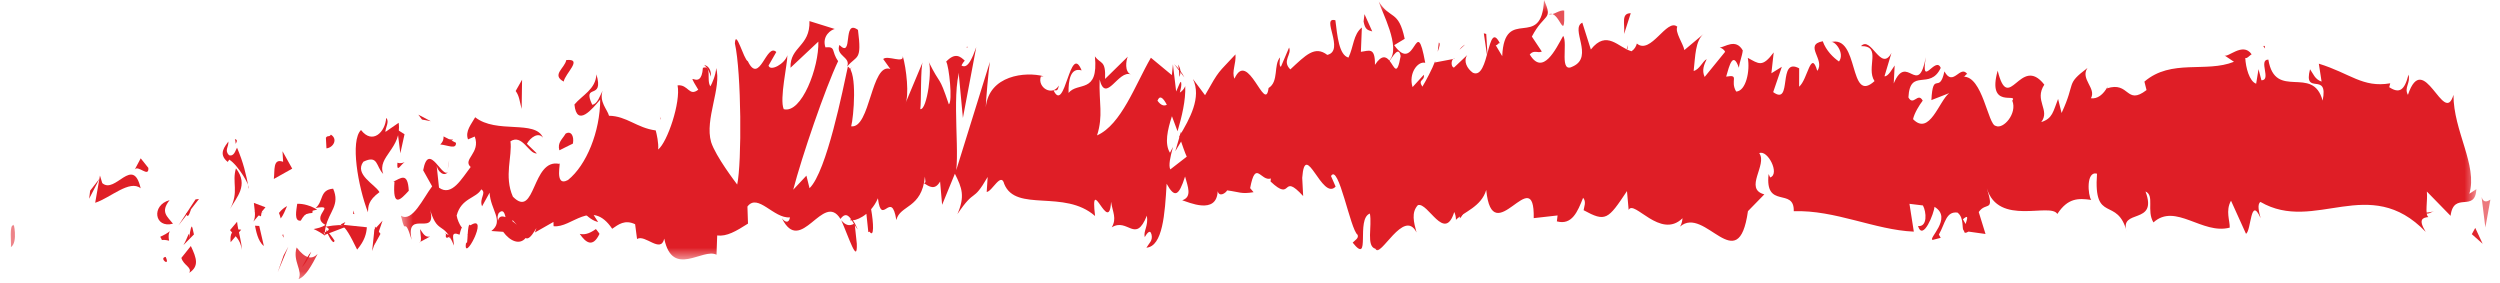 <?xml version="1.0" encoding="UTF-8"?>
<svg width="106px" height="12px" viewBox="0 0 106 12" version="1.1" xmlns="http://www.w3.org/2000/svg" xmlns:xlink="http://www.w3.org/1999/xlink">
    <title>Group 170</title>
    <defs>
        <polygon id="path-1" points="0.455 0 1.545 0 1.545 2 0.455 2"></polygon>
        <polygon id="path-3" points="0 0.164 2 0.164 2 1.836 0 1.836"></polygon>
        <polygon id="path-5" points="0 0 88 0 88 11 0 11"></polygon>
        <polygon id="path-7" points="0.035 0 1.965 0 1.965 2 0.035 2"></polygon>
        <polygon id="path-9" points="0.406 0 1.594 0 1.594 2 0.406 2"></polygon>
        <polygon id="path-11" points="0 0.034 2 0.034 2 1.966 0 1.966"></polygon>
        <polygon id="path-13" points="0 0.23 2 0.23 2 1.77 0 1.77"></polygon>
    </defs>
    <g id="Symbols" stroke="none" stroke-width="1" fill="none" fill-rule="evenodd">
        <g id="Stat" transform="translate(-142, -94)">
            <g id="Group-170" transform="translate(142, 94)">
                <g id="Group-3" transform="translate(0, 9)">
                    <mask id="mask-2" fill="white">
                        <use xlink:href="#path-1"></use>
                    </mask>
                    <g id="Clip-2"></g>
                    <path d="M0.577,0.556 C0.381,0.49 0.487,1.324 0.463,1.476 C0.779,1.278 0.559,0.338 0.577,0.556" id="Fill-1" fill="#DF1E26" mask="url(#mask-2)"></path>
                </g>
                <polygon id="Fill-4" fill="#DF1E26" points="3.823 8.083 3.779 8.427 4.221 7.573"></polygon>
                <path d="M5.964,7.984 C5.638,6.566 4.886,8.252 4.336,7.764 L4.238,7.442 L4.036,8.598 C4.676,8.394 5.496,7.602 5.964,7.984" id="Fill-6" fill="#DF1E26"></path>
                <path d="M7.17,10.206 C7.058,9.652 7.502,9.72 6.794,10.04 C6.832,10.1 6.844,10.134 6.866,10.178 C6.93,10.168 7.018,10.168 7.17,10.206" id="Fill-8" fill="#DF1E26"></path>
                <path d="M7.024,10.892 C6.71,10.938 7.242,11.354 7.024,10.892" id="Fill-10" fill="#DF1E26"></path>
                <path d="M8.092,10.431 L7.69,10.935 C7.784,11.261 8.154,11.329 8.024,11.569 C8.442,11.289 8.346,10.965 8.092,10.431" id="Fill-12" fill="#DF1E26"></path>
                <path d="M8.105,8.843 L7.895,9.057 C7.935,9.195 7.993,9.241 8.105,8.843" id="Fill-14" fill="#DF1E26"></path>
                <path d="M7.777,10.392 L8.223,9.94 C8.157,9.71 8.139,9.248 8.017,10.104 C8.043,9.68 7.963,10.088 7.777,10.392" id="Fill-16" fill="#DF1E26"></path>
                <path d="M7.334,9.484 C7.094,9.178 6.788,8.988 7.192,8.486 C6.402,8.698 6.546,9.7 7.334,9.484" id="Fill-18" fill="#DF1E26"></path>
                <path d="M6.29,7.119 L5.966,6.713 L5.708,7.199 C5.836,6.957 6.322,7.565 6.29,7.119" id="Fill-20" fill="#DF1E26"></path>
                <path d="M10.246,10.597 C10.266,10.293 10.09,9.791 10.052,9.403 L9.752,9.757 C9.914,9.961 10.216,10.147 10.246,10.597" id="Fill-22" fill="#DF1E26"></path>
                <path d="M9.779,10.269 L10.227,9.739 C9.817,9.685 9.747,9.935 9.779,10.269" id="Fill-24" fill="#DF1E26"></path>
                <polygon id="Fill-26" fill="#DF1E26" points="8.291 8.454 7.563 9.564 8.437 8.436"></polygon>
                <polygon id="Fill-28" fill="#DF1E26" points="12.026 10.828 11.778 11.536 12.222 10.464"></polygon>
                <g id="Group-32" transform="translate(12, 10)">
                    <mask id="mask-4" fill="white">
                        <use xlink:href="#path-3"></use>
                    </mask>
                    <g id="Clip-31"></g>
                    <path d="M0.577,0.493 C0.395,1.079 0.855,1.473 0.657,1.835 C0.969,1.725 1.231,1.219 1.467,0.769 C1.213,1.021 0.939,0.963 0.577,0.493" id="Fill-30" fill="#DF1E26" mask="url(#mask-4)"></path>
                </g>
                <path d="M13.199,10.671 C13.071,10.811 12.941,11.063 12.801,11.329 C12.935,11.193 13.067,10.999 13.199,10.671" id="Fill-33" fill="#DF1E26"></path>
                <path d="M10.812,9.57 C10.85,9.752 10.928,10.232 11.188,10.43 L10.992,9.58 C10.938,9.576 10.876,9.574 10.812,9.57" id="Fill-35" fill="#DF1E26"></path>
                <path d="M10.801,8.966 L10.807,8.994 C11.003,9.014 11.139,9.028 11.199,9.034 C11.149,9.024 11.029,9.004 10.801,8.966" id="Fill-37" fill="#DF1E26"></path>
                <path d="M10.977,9.034 L11.023,9.036 C11.003,8.954 10.993,8.926 10.977,9.034" id="Fill-39" fill="#DF1E26"></path>
                <path d="M9.753,8.862 C10.013,8.38 10.565,7.856 10.005,7.138 C9.823,7.726 10.145,8.136 9.753,8.862" id="Fill-41" fill="#DF1E26"></path>
                <path d="M11.256,8.789 L10.764,8.603 C10.778,8.829 10.872,9.157 10.744,9.397 L11.256,8.789 Z" id="Fill-43" fill="#DF1E26"></path>
                <polygon id="Fill-45" fill="#DF1E26" points="11.117 8.828 10.883 9.104 11.065 9.172"></polygon>
                <path d="M12.752,9.357 C12.956,8.979 13.188,8.949 13.448,8.887 C13.166,8.721 12.876,8.631 12.602,8.641 C12.568,8.909 12.454,9.393 12.752,9.357" id="Fill-47" fill="#DF1E26"></path>
                <path d="M11.978,9.053 L12.024,9.003 C11.994,8.931 11.97,8.909 11.978,9.053" id="Fill-49" fill="#DF1E26"></path>
                <path d="M15.025,9.078 C15.011,9.03 14.997,8.974 14.983,8.922 L14.975,9.07 L15.025,9.078 Z" id="Fill-51" fill="#DF1E26"></path>
                <path d="M13.196,8.87 C12.984,8.71 12.862,8.92 12.746,9.186 C12.902,9.098 13.066,9.038 13.246,9.028 C13.26,8.906 13.262,8.826 13.196,8.87" id="Fill-53" fill="#DF1E26"></path>
                <path d="M14.184,10.202 C14.072,10.024 13.946,9.874 13.816,9.736 C13.926,10.004 14.148,10.424 14.184,10.202" id="Fill-55" fill="#DF1E26"></path>
                <path d="M12.004,9.929 C11.994,9.943 11.984,9.959 11.974,9.967 C12.044,10.149 12.034,10.061 12.004,9.929" id="Fill-57" fill="#DF1E26"></path>
                <path d="M11.902,9.263 C12.008,9.137 12.09,8.925 12.172,8.737 C12.046,8.805 11.928,8.899 11.828,9.029 C11.854,9.089 11.882,9.179 11.902,9.263" id="Fill-59" fill="#DF1E26"></path>
                <path d="M16.373,5 C16.343,5.593 15.795,6.146 15.307,5.513 C14.841,5.961 15.179,7.91 15.601,9 C15.613,8.741 15.609,8.501 16.089,8.147 C15.915,7.825 15.005,7.396 15.407,6.857 C16.043,6.547 15.935,7.064 16.249,7.375 C15.975,6.638 17.053,6.293 16.903,5.207 L16.343,5.593 C16.331,5.424 16.531,5.153 16.373,5" id="Fill-61" fill="#DF1E26"></path>
                <path d="M14.643,9.416 L14.445,9.516 C14.673,9.652 14.839,9.968 15.143,10.584 C15.469,10.196 15.535,9.9 15.555,9.636 L14.577,9.534 L14.643,9.416 Z" id="Fill-63" fill="#DF1E26"></path>
                <path d="M13.811,9.611 C13.955,8.968 14.429,8.692 14.125,8 C13.541,8.048 13.725,8.539 13.381,8.819 C14.319,8.654 13.117,9.178 13.803,9.538 C13.619,9.649 13.453,9.683 13.297,9.711 C13.469,9.787 13.633,9.882 13.789,10 L13.767,9.961 L13.763,9.963 L13.763,9.952 C13.721,9.873 13.707,9.824 13.753,9.87 C13.757,9.863 13.773,9.857 13.773,9.857 C13.777,9.768 13.793,9.69 13.811,9.614 C14.085,9.745 13.857,9.781 13.773,9.857 L13.763,9.952 L13.767,9.961 L14.703,9.602 C14.501,9.516 14.253,9.535 13.811,9.611" id="Fill-65" fill="#DF1E26"></path>
                <path d="M9.958,5.9 C9.988,5.976 9.988,6.038 9.992,6.1 C10.052,5.992 10.074,5.92 9.958,5.9" id="Fill-67" fill="#DF1E26"></path>
                <path d="M10.05,6.261 C9.984,6.363 9.932,6.652 9.708,6.58 C9.508,6.368 9.7,6.236 9.684,6 C9.554,6.192 9.226,6.523 9.656,6.866 L9.72,6.768 C10.108,7.008 10.616,7.9 10.552,8 C10.426,7.353 10.318,6.893 10.05,6.261" id="Fill-69" fill="#DF1E26"></path>
                <path d="M11.61,7.588 L12.39,7.15 L11.978,6.412 L12.004,6.86 C11.554,6.692 11.66,7.242 11.61,7.588" id="Fill-71" fill="#DF1E26"></path>
                <polygon id="Fill-73" fill="#DF1E26" points="15.875 9.733 15.779 10.645 16.221 9.355"></polygon>
                <polygon id="Fill-75" fill="#DF1E26" points="15.898 9.604 15.868 10.396 16.132 9.916"></polygon>
                <path d="M61.882,2.11 L62.118,1.89 C62.006,1.956 61.934,2.03 61.882,2.11" id="Fill-77" fill="#DF1E26"></path>
                <path d="M61.006,1.805 L60.958,2.195 C61.04,1.981 61.074,1.823 61.006,1.805" id="Fill-79" fill="#DF1E26"></path>
                <path d="M35.669,9.336 C35.997,10.08 36.357,11.23 36.329,10.34 L36.237,9.472 C35.999,9.624 35.819,9.524 35.669,9.336" id="Fill-81" fill="#DF1E26"></path>
                <path d="M50.168,5.853 C50.138,5.769 50.106,5.677 50.074,5.587 C49.988,5.883 49.906,6.157 49.832,6.413 C49.936,6.239 50.05,6.051 50.168,5.853" id="Fill-83" fill="#DF1E26"></path>
                <path d="M49.782,2.716 L50.218,3.284 C50.12,3.086 49.98,2.898 49.782,2.716" id="Fill-85" fill="#DF1E26"></path>
                <path d="M68.862,1.44 L69.144,0.56 C68.722,0.56 68.902,1.006 68.862,1.44" id="Fill-87" fill="#DF1E26"></path>
                <path d="M24.639,8.888 C24.929,9.228 25.159,9.37 25.361,9.412 C25.013,8.914 24.733,8.166 24.639,8.888" id="Fill-89" fill="#DF1E26"></path>
                <path d="M61.898,9.262 C62.042,9.108 62.106,8.932 62.106,8.738 C61.956,8.884 61.872,9.048 61.898,9.262" id="Fill-91" fill="#DF1E26"></path>
                <path d="M25.419,9.916 C25.369,9.83 25.319,9.786 25.267,9.712 C25.055,9.858 24.841,9.974 24.581,9.918 C24.839,10.29 25.133,10.518 25.419,9.916" id="Fill-93" fill="#DF1E26"></path>
                <path d="M95.962,1.954 C95.986,1.992 96.016,2.01 96.038,2.056 C96.044,1.938 96.01,1.932 95.962,1.954" id="Fill-95" fill="#DF1E26"></path>
                <path d="M103.199,8.943 C103.105,9.001 102.949,9.007 102.801,9.023 C102.875,9.081 102.995,9.071 103.199,8.943" id="Fill-97" fill="#DF1E26"></path>
                <path d="M19.052,9.971 C18.836,10.027 19.018,10.067 19.052,9.971" id="Fill-99" fill="#DF1E26"></path>
                <path d="M18.958,7.211 C19.004,7.113 19.038,6.989 19.042,6.789 C19.026,6.997 18.996,7.131 18.958,7.211" id="Fill-101" fill="#DF1E26"></path>
                <path d="M28.005,5.055 L28.023,5.059 C27.961,4.887 27.971,4.921 28.005,5.055" id="Fill-103" fill="#DF1E26"></path>
                <path d="M18.861,9.871 C18.943,9.977 19.037,10.067 19.139,10.129 C19.093,10.061 19.009,9.977 18.861,9.871" id="Fill-105" fill="#DF1E26"></path>
                <path d="M19.099,10.002 C19.023,9.968 18.965,9.944 18.909,9.92 C18.883,10.064 18.907,10.154 19.099,10.002" id="Fill-107" fill="#DF1E26"></path>
                <path d="M20.175,10.022 C20.051,10.036 19.935,9.994 19.825,9.932 C19.867,9.99 19.885,10.04 19.873,10.068 C19.937,10.056 20.027,10.038 20.175,10.022" id="Fill-109" fill="#DF1E26"></path>
                <path d="M81.913,4.047 C81.929,4.073 81.939,4.095 81.959,4.129 C82.179,3.769 82.083,3.827 81.913,4.047" id="Fill-111" fill="#DF1E26"></path>
                <path d="M41.01,1.964 C41,1.972 40.994,1.996 40.984,2.006 L41.016,2.036 L41.01,1.964 Z" id="Fill-113" fill="#DF1E26"></path>
                <path d="M41.393,2 C41.043,3.003 40.857,2.876 40.607,2.659 L40.827,5 L41.393,2 Z" id="Fill-115" fill="#DF1E26"></path>
                <g id="Group-119" transform="translate(17, 0)">
                    <mask id="mask-6" fill="white">
                        <use xlink:href="#path-5"></use>
                    </mask>
                    <g id="Clip-118"></g>
                    <path d="M66.342,9.499 L66.228,9.296 C66.485,9.072 66.413,9.274 66.342,9.499 M4.145,9.035 C4.087,9.143 4.091,9.251 4.115,9.361 C4.156,9.162 4.285,9.15 4.433,9.206 C4.391,9.001 4.317,8.861 4.145,9.035 M4.721,9.373 C4.726,9.361 4.729,9.351 4.735,9.335 C5.013,9.638 4.913,9.518 4.721,9.373 M32.077,4.27 C32.175,4.016 32.317,4.145 32.474,4.443 C32.354,4.504 32.222,4.472 32.077,4.27 M41.918,2.579 C42.047,2.418 42.304,1.92 42.387,2.379 C42.23,3.267 42.128,2.84 41.918,2.579 M48.373,2.186 L47.951,1.551 C48.487,0.527 48.858,0.889 48.466,-0 C48.373,2.186 46.789,0.196 46.694,2.381 L46.417,1.915 C46.498,1.938 46.513,1.809 46.594,1.833 C46.057,0.776 46.157,3.407 45.45,3.085 C45.205,2.912 45.036,2.592 45.209,2.336 L44.647,2.867 C44.488,2.822 44.534,2.442 44.693,2.487 L43.846,2.648 L43.854,2.584 C43.728,2.925 43.446,3.45 43.309,3.674 C43.099,3.357 43.42,3.444 43.37,3.17 L42.893,3.692 C42.712,3.122 43.109,2.579 43.43,2.664 C43.031,0.473 43.033,3.209 42.113,1.915 L42.559,1.646 C42.296,0.401 41.943,0.844 41.457,0.061 C41.569,0.467 42.424,2.028 41.907,2.564 C41.767,2.397 41.58,2.315 41.298,2.75 C41.309,1.972 41.038,2.158 40.702,2.197 L40.743,1.166 C40.376,1.458 40.397,1.983 40.175,2.442 C39.775,2.334 39.704,1.533 39.62,0.86 C38.978,0.684 40.044,2.147 39.277,2.328 C38.748,1.923 38.364,2.337 37.71,2.943 C37.34,2.58 37.787,2.313 37.657,2.017 L37.31,2.832 C37.228,2.811 37.26,2.559 37.276,2.432 C36.989,2.745 37.233,3.462 36.787,3.732 C36.649,4.865 35.91,2.057 35.342,3.336 C35.213,3.041 35.417,2.706 35.384,2.307 C34.619,3.138 34.731,2.909 34.094,4.037 L33.581,3.35 C33.954,4.132 33.446,5.037 33.002,5.781 C33.132,6.158 33.243,6.487 33.318,6.643 L32.62,7.184 C32.54,7.014 32.616,6.661 32.735,6.232 C32.69,6.319 32.646,6.403 32.606,6.477 C32.367,6.092 32.504,5.499 32.69,4.927 C32.767,5.134 32.847,5.351 32.928,5.567 C33.109,4.945 33.279,4.254 33.254,3.652 C33.208,3.769 33.12,3.869 33.024,3.926 C33.071,3.756 33.102,3.605 33.083,3.502 C33.061,3.392 32.986,3.619 32.869,3.88 L32.732,2.729 L32.687,3.185 L31.798,2.448 C31.134,3.594 30.545,5.285 29.515,5.741 C29.783,4.903 29.592,4.365 29.624,3.368 C29.885,4.43 30.424,2.933 30.95,3.159 C30.674,3.043 30.743,2.568 30.817,2.403 L29.855,3.347 C29.89,2.531 29.665,2.73 29.424,2.389 C29.583,4.006 28.701,3.452 28.307,3.94 C28.293,3.397 28.394,2.846 28.861,2.985 C28.364,1.762 28.161,4.868 27.669,3.829 C27.784,3.816 27.846,3.901 27.894,3.626 C27.619,4.103 26.972,3.711 27.132,3.243 L27.247,3.233 C26.49,3.028 24.931,3.183 24.797,4.551 C24.791,4.373 24.921,2.901 24.972,2.624 L23.545,7.212 C23.682,6.037 23.265,3.226 23.906,2.572 C23.726,2.403 23.506,2.203 23.117,2.613 C23.238,2.782 23.4,4.319 23.23,4.423 C22.786,3.106 22.918,3.716 22.362,2.592 C22.545,2.846 22.312,4.689 22.02,4.626 C22.069,4.351 22.022,2.804 22.131,2.614 L21.376,4.415 C21.564,4.091 21.43,2.88 21.274,2.366 C21.345,2.722 20.644,2.324 20.447,2.502 L20.75,2.925 C19.931,2.642 19.904,5.462 19.09,5.356 C19.192,4.984 19.362,3.057 18.95,2.824 C18.748,3.748 18.054,7.274 17.324,7.98 L17.192,7.447 L16.633,8.044 C16.992,6.653 17.994,3.727 18.537,2.592 C18.233,2.168 18.458,1.965 17.997,2.007 C17.839,1.508 18.257,1.256 18.394,1.229 L17.321,0.894 C17.357,1.978 16.487,1.97 16.518,2.872 L17.698,1.765 C17.732,2.846 16.987,4.831 16.23,4.629 C16.041,4.196 16.395,2.703 16.384,2.342 C16.28,2.713 15.654,3.044 15.586,2.78 L15.915,2.205 C15.494,1.793 15.208,3.634 14.709,2.597 C14.534,2.526 14.195,1.197 14.159,1.838 C14.436,3.077 14.457,6.899 14.257,7.825 C14.197,7.742 13.348,6.637 13.151,6.024 C12.871,5.053 13.605,3.719 13.365,2.885 C13.353,3.181 13.189,3.544 13.121,3.661 C12.939,3.407 13.206,2.745 12.803,2.875 C12.728,3.974 11.987,2.777 12.606,3.803 C12.211,4.112 12.191,3.573 11.729,3.618 C11.871,4.328 11.299,6.029 10.906,6.339 C10.931,6.06 10.846,5.696 10.803,5.53 C10.002,5.425 9.572,4.919 8.822,4.908 C8.754,4.642 8.394,4.32 8.55,3.848 C8.441,4.043 8.34,4.415 8.11,4.441 C7.665,3.491 8.625,4.293 8.288,3.152 C8.257,3.79 7.687,4.032 7.356,4.431 C7.455,5.417 8.117,4.62 8.449,4.222 C8.444,5.581 7.866,7.005 7.083,7.632 C6.463,7.97 6.817,6.754 6.709,6.947 C5.542,6.709 5.713,9.32 4.746,8.339 C4.362,7.473 4.728,6.616 4.643,5.991 C5.15,5.664 5.42,6.542 5.764,6.506 L5.34,6.097 C5.502,5.809 5.841,5.591 6.024,5.842 C5.702,5.063 4.05,5.691 3.148,4.971 C2.987,5.263 2.712,5.562 2.844,5.91 L3.129,5.789 C3.392,6.488 2.595,6.756 2.957,7.081 C2.576,7.571 2.153,8.349 1.614,7.957 L1.509,6.97 C1.521,7.258 1.861,7.556 2.011,7.254 C1.791,7.693 1.181,5.925 0.942,7.22 L1.323,7.901 C0.942,8.4 0.477,9.452 0,9.145 C0.224,10.119 0.109,9.032 0.455,10.171 C0.153,8.753 1.668,10.221 1.189,8.732 C1.543,10.053 1.792,9.288 2.249,10.414 C2.233,10.089 2.087,9.792 2.485,9.95 C2.502,9.853 2.545,9.733 2.57,9.662 L2.598,9.686 L2.576,9.647 C2.592,9.599 2.594,9.588 2.567,9.634 C2.472,9.493 2.395,9.322 2.362,9.14 C2.557,8.389 3.194,8.415 3.406,8.028 C3.644,8.183 3.309,8.4 3.439,8.748 L3.759,8.17 C3.792,8.893 4.389,9.372 3.833,9.795 L4.334,9.829 C4.63,10.235 5.036,10.396 5.287,10.092 C5.523,10.25 5.885,9.291 5.679,9.858 L6.466,9.41 L6.472,9.591 C7.247,9.683 8.076,8.394 8.957,9.7 C9.22,9.518 9.493,9.299 9.929,9.507 L10.011,10.134 C10.348,9.918 11.016,10.768 11.164,10.118 C11.515,11.804 12.791,10.498 13.38,10.801 L13.409,9.984 C13.816,10.034 14.206,9.805 14.715,9.481 L14.691,8.758 C15.132,8.17 15.806,9.28 16.496,9.217 C16.446,9.493 16.272,9.417 16.15,9.249 C16.956,10.891 17.902,8.085 18.635,9.283 C18.825,9.024 18.959,9.114 19.087,9.298 C19.069,9.299 19.054,9.312 19.039,9.335 C19.06,9.344 19.087,9.346 19.117,9.344 C19.197,9.47 19.28,9.617 19.37,9.733 C19.294,9.557 19.222,9.41 19.157,9.343 C19.301,9.33 19.52,9.243 19.735,9.066 L19.817,9.842 C19.835,9.833 19.849,9.834 19.866,9.821 C20.072,10.11 20.039,9.456 19.935,8.871 C20.044,8.745 20.145,8.592 20.224,8.407 C20.378,9.66 20.791,7.993 21.005,9.33 C21.157,8.681 22.085,8.855 22.217,7.487 C22.222,7.664 22.285,7.751 22.169,7.761 C22.405,7.92 22.641,8.078 22.86,7.697 L22.946,8.684 L23.487,7.366 C23.794,7.974 23.92,8.325 23.594,9.079 C24.37,7.924 24.216,8.649 24.877,7.503 L24.836,8.14 C25.068,8.119 25.449,7.271 25.58,7.801 C26.076,9.021 28.128,8.011 29.431,9.159 C29.206,7.276 30.031,10.011 30.109,8.557 C30.178,9.003 30.359,9.257 30.139,9.639 C30.82,9.216 31.14,10.361 31.628,9.143 C31.698,9.591 31.472,9.791 31.537,10.056 C31.592,9.961 31.757,9.675 31.824,9.94 C31.888,10.206 31.718,10.311 31.608,10.503 C32.299,10.441 32.392,9.074 32.465,7.79 C32.803,8.405 32.98,8.322 33.247,7.484 C33.361,7.906 33.557,8.351 33.126,8.492 C33.365,8.558 34.587,9.135 34.63,8.107 C34.701,8.37 34.967,8.189 35.031,8.072 C35.572,8.143 35.617,8.236 36.151,8.149 L36.006,7.977 C36.239,6.74 36.454,7.709 36.885,7.568 L36.871,7.695 C37.838,8.608 37.302,7.273 38.254,8.313 L38.214,7.54 C38.334,5.879 39.057,8.536 39.63,7.911 L39.435,7.465 C39.753,6.902 40.255,9.741 40.561,9.953 C40.625,10.1 40.45,10.184 40.354,10.288 C41.146,11.284 40.477,9.278 41.083,9.054 C41.184,9.602 40.917,10.44 41.32,10.549 C41.513,10.994 42.526,8.798 43.061,9.855 C42.946,9.431 42.831,9.009 43.118,8.698 C43.548,8.555 44.25,10.308 44.66,8.988 C44.713,9.104 44.732,9.216 44.732,9.32 C45.066,8.984 45.808,8.769 46.016,8.053 C46.277,10.727 48.076,6.79 48.03,9.249 L49.041,9.135 L49.011,9.386 C49.654,9.559 49.89,8.974 50.124,8.386 C50.272,8.555 50.159,8.784 50.145,8.913 C51.082,9.422 51.176,9.317 51.984,8.102 L52.055,8.901 C52.276,8.441 53.403,10.171 54.339,9.253 C54.329,9.343 54.309,9.497 54.233,9.609 C55.283,8.686 56.702,11.859 57.113,8.953 L57.808,8.241 C56.921,8.009 57.953,6.981 57.592,6.495 C57.942,6.327 58.485,7.379 58.055,7.524 L57.989,7.379 C57.817,8.893 59.088,7.925 59.055,8.956 C60.805,8.893 62.504,9.754 64.146,9.821 L63.961,8.642 L64.532,8.711 C64.682,8.985 64.732,9.633 64.323,9.584 C64.535,10.251 65.009,9.025 65.022,8.769 C65.82,9.248 64.707,10.143 64.951,10.171 L65.285,10.084 L65.209,9.945 C65.48,9.465 65.506,8.955 65.997,9.013 C66.307,9.249 66.154,9.739 66.277,9.786 C66.276,9.868 66.318,9.908 66.465,9.82 L67.186,9.921 L66.898,8.99 C67.217,8.531 67.575,9.04 67.243,7.985 C67.731,9.609 69.931,8.573 70.231,9.072 C70.677,8.391 71.118,8.399 71.666,8.476 C71.529,8.285 71.441,7.239 71.913,7.363 C71.754,9.522 72.783,8.293 73.178,9.841 C72.827,8.814 74.518,9.575 73.969,8.119 C74.365,8.289 74.002,8.926 74.306,9.431 C75.235,8.586 76.38,9.963 77.54,9.651 C77.554,9.367 77.353,8.937 77.595,8.51 L78.231,9.915 C78.458,9.771 78.414,8.275 78.85,9.249 C78.787,9.013 78.691,8.655 78.844,8.562 C81.151,9.903 83.45,7.334 85.85,9.831 C85.517,9.293 85.724,9.232 85.962,9.203 C85.803,9.077 85.942,8.504 85.898,8.12 L86.904,9.151 C87.039,8.08 87.94,9.042 88,8.02 L87.701,8.215 C88.058,6.999 87.025,5.565 87.027,4.021 C86.625,5.403 85.765,2.039 85.096,4.022 C84.923,3.713 85.219,3.52 85.12,3.165 C84.954,3.834 84.732,3.979 84.304,3.697 L84.346,3.532 C83.173,3.732 82.652,3.11 81.318,2.7 L81.435,3.46 C81.148,3.363 81.082,3.125 80.945,2.936 C80.646,4.101 81.745,2.986 81.479,4.267 C81.065,2.722 79.468,4.285 79.178,2.527 C78.74,2.526 79.323,3.407 78.885,3.405 L78.761,2.932 L78.661,3.549 C78.373,3.452 78.217,2.859 78.2,2.455 C78.269,2.502 78.395,2.337 78.469,2.302 C78.088,1.746 77.425,2.514 77.294,2.334 L77.72,2.619 C76.534,3.098 75.068,2.481 73.923,3.46 L74.013,3.819 C73.135,4.494 73.302,3.431 72.335,3.747 L72.37,3.661 C72.18,4.021 71.921,4.204 71.655,4.166 C71.898,3.742 71.191,3.35 71.509,2.882 C70.556,3.603 71.038,3.447 70.411,4.791 L70.263,4.195 C70.049,4.736 70.033,5.023 69.548,5.177 C69.943,4.663 69.235,4.265 69.679,3.589 C68.66,2.281 68.17,4.907 67.702,2.996 C67.236,4.649 68.583,3.914 68.321,4.269 C68.542,4.808 67.937,5.503 67.617,5.337 C67.291,5.3 67.063,3.222 66.247,3.252 C66.329,3.26 66.334,3.135 66.416,3.143 C66.11,2.721 65.816,3.713 65.443,3.027 C65.23,4.027 64.956,2.97 64.891,4.244 L65.643,3.95 C65.216,4.283 64.813,5.775 64.113,5.052 C64.169,4.794 64.38,4.455 64.523,4.267 C64.32,3.89 64.128,4.517 63.917,4.13 C63.983,2.853 64.828,3.853 65.287,2.88 C65.069,2.34 64.424,3.803 64.657,2.423 C64.321,4.178 63.854,2.2 63.294,3.539 L63.334,2.775 C63.246,2.895 63.063,3.255 62.902,3.234 L63.198,2.245 C62.746,3.086 62.339,1.498 61.907,1.955 C62.806,1.939 62.104,2.878 62.48,3.439 C61.364,4.454 61.854,1.434 60.611,1.791 C60.78,1.685 61.239,2.255 60.973,2.608 C60.739,2.448 60.428,2.152 60.285,1.749 C59.461,1.902 60.406,2.537 60.052,3.004 C59.78,2.07 59.646,3.379 59.282,3.676 L59.285,2.898 C58.351,2.392 59.022,4.515 58.183,3.906 L58.55,2.832 L58.107,3.107 L58.205,2.223 C57.72,2.875 57.573,2.704 57.106,2.453 C57.209,3.001 57.03,3.863 56.614,3.882 C56.335,3.416 56.781,3.146 56.189,3.249 C56.328,2.764 56.48,2.157 56.729,2.875 C56.757,2.622 56.866,2.389 56.894,2.139 C56.595,1.606 56.129,2.009 55.915,2.013 C55.997,2.042 56.094,2.086 56.145,2.197 L55.277,3.263 C55.146,2.97 55.257,2.737 55.364,2.508 C55.191,2.59 55.066,2.946 54.811,3.009 C54.883,2.379 54.876,1.727 55.239,1.434 L54.417,2.123 C54.367,1.849 54.009,1.364 54.117,1.132 C53.671,0.755 52.995,2.344 52.403,1.846 C52.37,1.968 52.307,2.084 52.178,2.173 C51.617,2.023 51.131,1.24 50.452,2.099 L50.09,0.96 C49.564,1.21 50.583,2.395 49.706,2.809 C49.085,3.159 49.49,1.839 49.279,1.52 C48.964,2.086 48.414,3.238 47.861,2.308 C48.052,2.097 48.197,2.268 48.373,2.186" id="Fill-117" fill="#DF1E26" mask="url(#mask-6)"></path>
                </g>
                <path d="M49.948,2.737 C49.99,2.901 50,3.081 50.006,3.263 C50.072,3.101 50.076,2.915 49.948,2.737" id="Fill-120" fill="#DF1E26"></path>
                <path d="M68.974,2.075 C68.982,2.083 68.99,2.081 68.998,2.087 C69.014,2.029 69.022,1.971 69.026,1.913 L68.974,2.075 Z" id="Fill-122" fill="#DF1E26"></path>
                <path d="M29.856,2.75 C30.006,2.89 30.09,3.068 30.144,3.25 C30.154,3.014 30.088,2.814 29.856,2.75" id="Fill-124" fill="#DF1E26"></path>
                <path d="M17.767,10.284 L18.233,10.03 C18.007,10.078 17.925,9.868 17.811,9.716 C17.821,9.942 17.913,10.268 17.767,10.284" id="Fill-126" fill="#DF1E26"></path>
                <path d="M14.03,5.709 C13.962,5.827 13.884,5.723 13.818,5.843 L13.842,6.291 C14.134,6.259 14.336,5.897 14.03,5.709" id="Fill-128" fill="#DF1E26"></path>
                <path d="M17.332,8.088 C17.29,7.276 16.996,7.554 16.668,7.708 C16.688,7.704 16.706,7.698 16.726,7.708 C16.638,8.844 16.986,8.464 17.332,8.088" id="Fill-130" fill="#DF1E26"></path>
                <path d="M17.155,6.877 C17.053,6.915 16.951,6.939 16.851,6.899 C16.815,7.355 16.975,6.993 17.155,6.877" id="Fill-132" fill="#DF1E26"></path>
                <path d="M19.947,9.553 C19.791,9.343 19.851,10.591 19.763,10.259 C19.591,11.293 20.799,9.011 19.947,9.553" id="Fill-134" fill="#DF1E26"></path>
                <polygon id="Fill-136" fill="#DF1E26" points="16.848 5.5 16.974 6.5 17.152 5.692"></polygon>
                <path d="M19.334,6.055 L18.806,5.783 C18.814,5.949 18.748,6.049 18.666,6.125 C18.99,6.155 19.348,6.351 19.334,6.055" id="Fill-138" fill="#DF1E26"></path>
                <path d="M19.212,5.918 C19.042,5.9 18.882,5.922 18.788,6.088 C18.88,6.076 19.076,6.042 19.212,5.918" id="Fill-140" fill="#DF1E26"></path>
                <polygon id="Fill-142" fill="#DF1E26" points="17.735 4.861 17.893 5.069 18.265 5.139"></polygon>
                <path d="M23.716,6.373 L24.292,6.087 C24.352,5.743 24.196,5.533 23.98,5.669 C23.842,5.909 23.628,6.041 23.716,6.373" id="Fill-144" fill="#DF1E26"></path>
                <path d="M21.864,3.859 C22.02,4.067 22.03,4.291 22.118,4.621 L22.136,3.379 L21.864,3.859 Z" id="Fill-146" fill="#DF1E26"></path>
                <path d="M23.901,3.459 C23.959,3.115 24.741,2.471 24.009,2.547 C23.949,2.889 23.371,3.175 23.901,3.459" id="Fill-148" fill="#DF1E26"></path>
                <polygon id="Fill-150" fill="#DF1E26" points="30.073 5 29.927 5.014 29.929 7"></polygon>
                <path d="M36.378,1.268 C35.7,0.77 36.2,2.522 35.59,1.906 C35.422,2.384 36.088,2.408 35.918,2.822 C36.336,2.32 36.55,2.61 36.378,1.268" id="Fill-152" fill="#DF1E26"></path>
                <path d="M36.107,2.847 C36.039,2.927 35.969,3.023 35.893,3.153 C36.013,3.029 36.071,2.931 36.107,2.847" id="Fill-154" fill="#DF1E26"></path>
                <g id="Group-158" transform="translate(104, 9)">
                    <mask id="mask-8" fill="white">
                        <use xlink:href="#path-7"></use>
                    </mask>
                    <g id="Clip-157"></g>
                    <polygon id="Fill-156" fill="#DF1E26" mask="url(#mask-8)" points="0.805 0.929 1.265 1.337 0.951 0.663"></polygon>
                </g>
                <g id="Group-161" transform="translate(104, 8)">
                    <mask id="mask-10" fill="white">
                        <use xlink:href="#path-9"></use>
                    </mask>
                    <g id="Clip-160"></g>
                    <path d="M1.219,0.353 L1.379,1.647 L1.593,0.463 C1.497,0.525 1.307,0.643 1.219,0.353" id="Fill-159" fill="#DF1E26" mask="url(#mask-10)"></path>
                </g>
                <g id="Group-164" transform="translate(57, 0)">
                    <mask id="mask-12" fill="white">
                        <use xlink:href="#path-11"></use>
                    </mask>
                    <g id="Clip-163"></g>
                    <path d="M0.854,0.599 L0.816,0.911 C0.878,1.249 0.98,1.277 1.184,1.333 L0.854,0.599 Z" id="Fill-162" fill="#DF1E26" mask="url(#mask-12)"></path>
                </g>
                <polygon id="Fill-165" fill="#DF1E26" points="63.016 1.44 62.914 1.412 63.086 2.588"></polygon>
                <g id="Group-169" transform="translate(65, 0)">
                    <mask id="mask-14" fill="white">
                        <use xlink:href="#path-13"></use>
                    </mask>
                    <g id="Clip-168"></g>
                    <path d="M1.323,0.451 C1.121,0.399 0.877,0.657 0.673,0.603 C1.121,0.399 1.357,1.915 1.323,0.451" id="Fill-167" fill="#DF1E26" mask="url(#mask-14)"></path>
                </g>
            </g>
        </g>
    </g>
</svg>